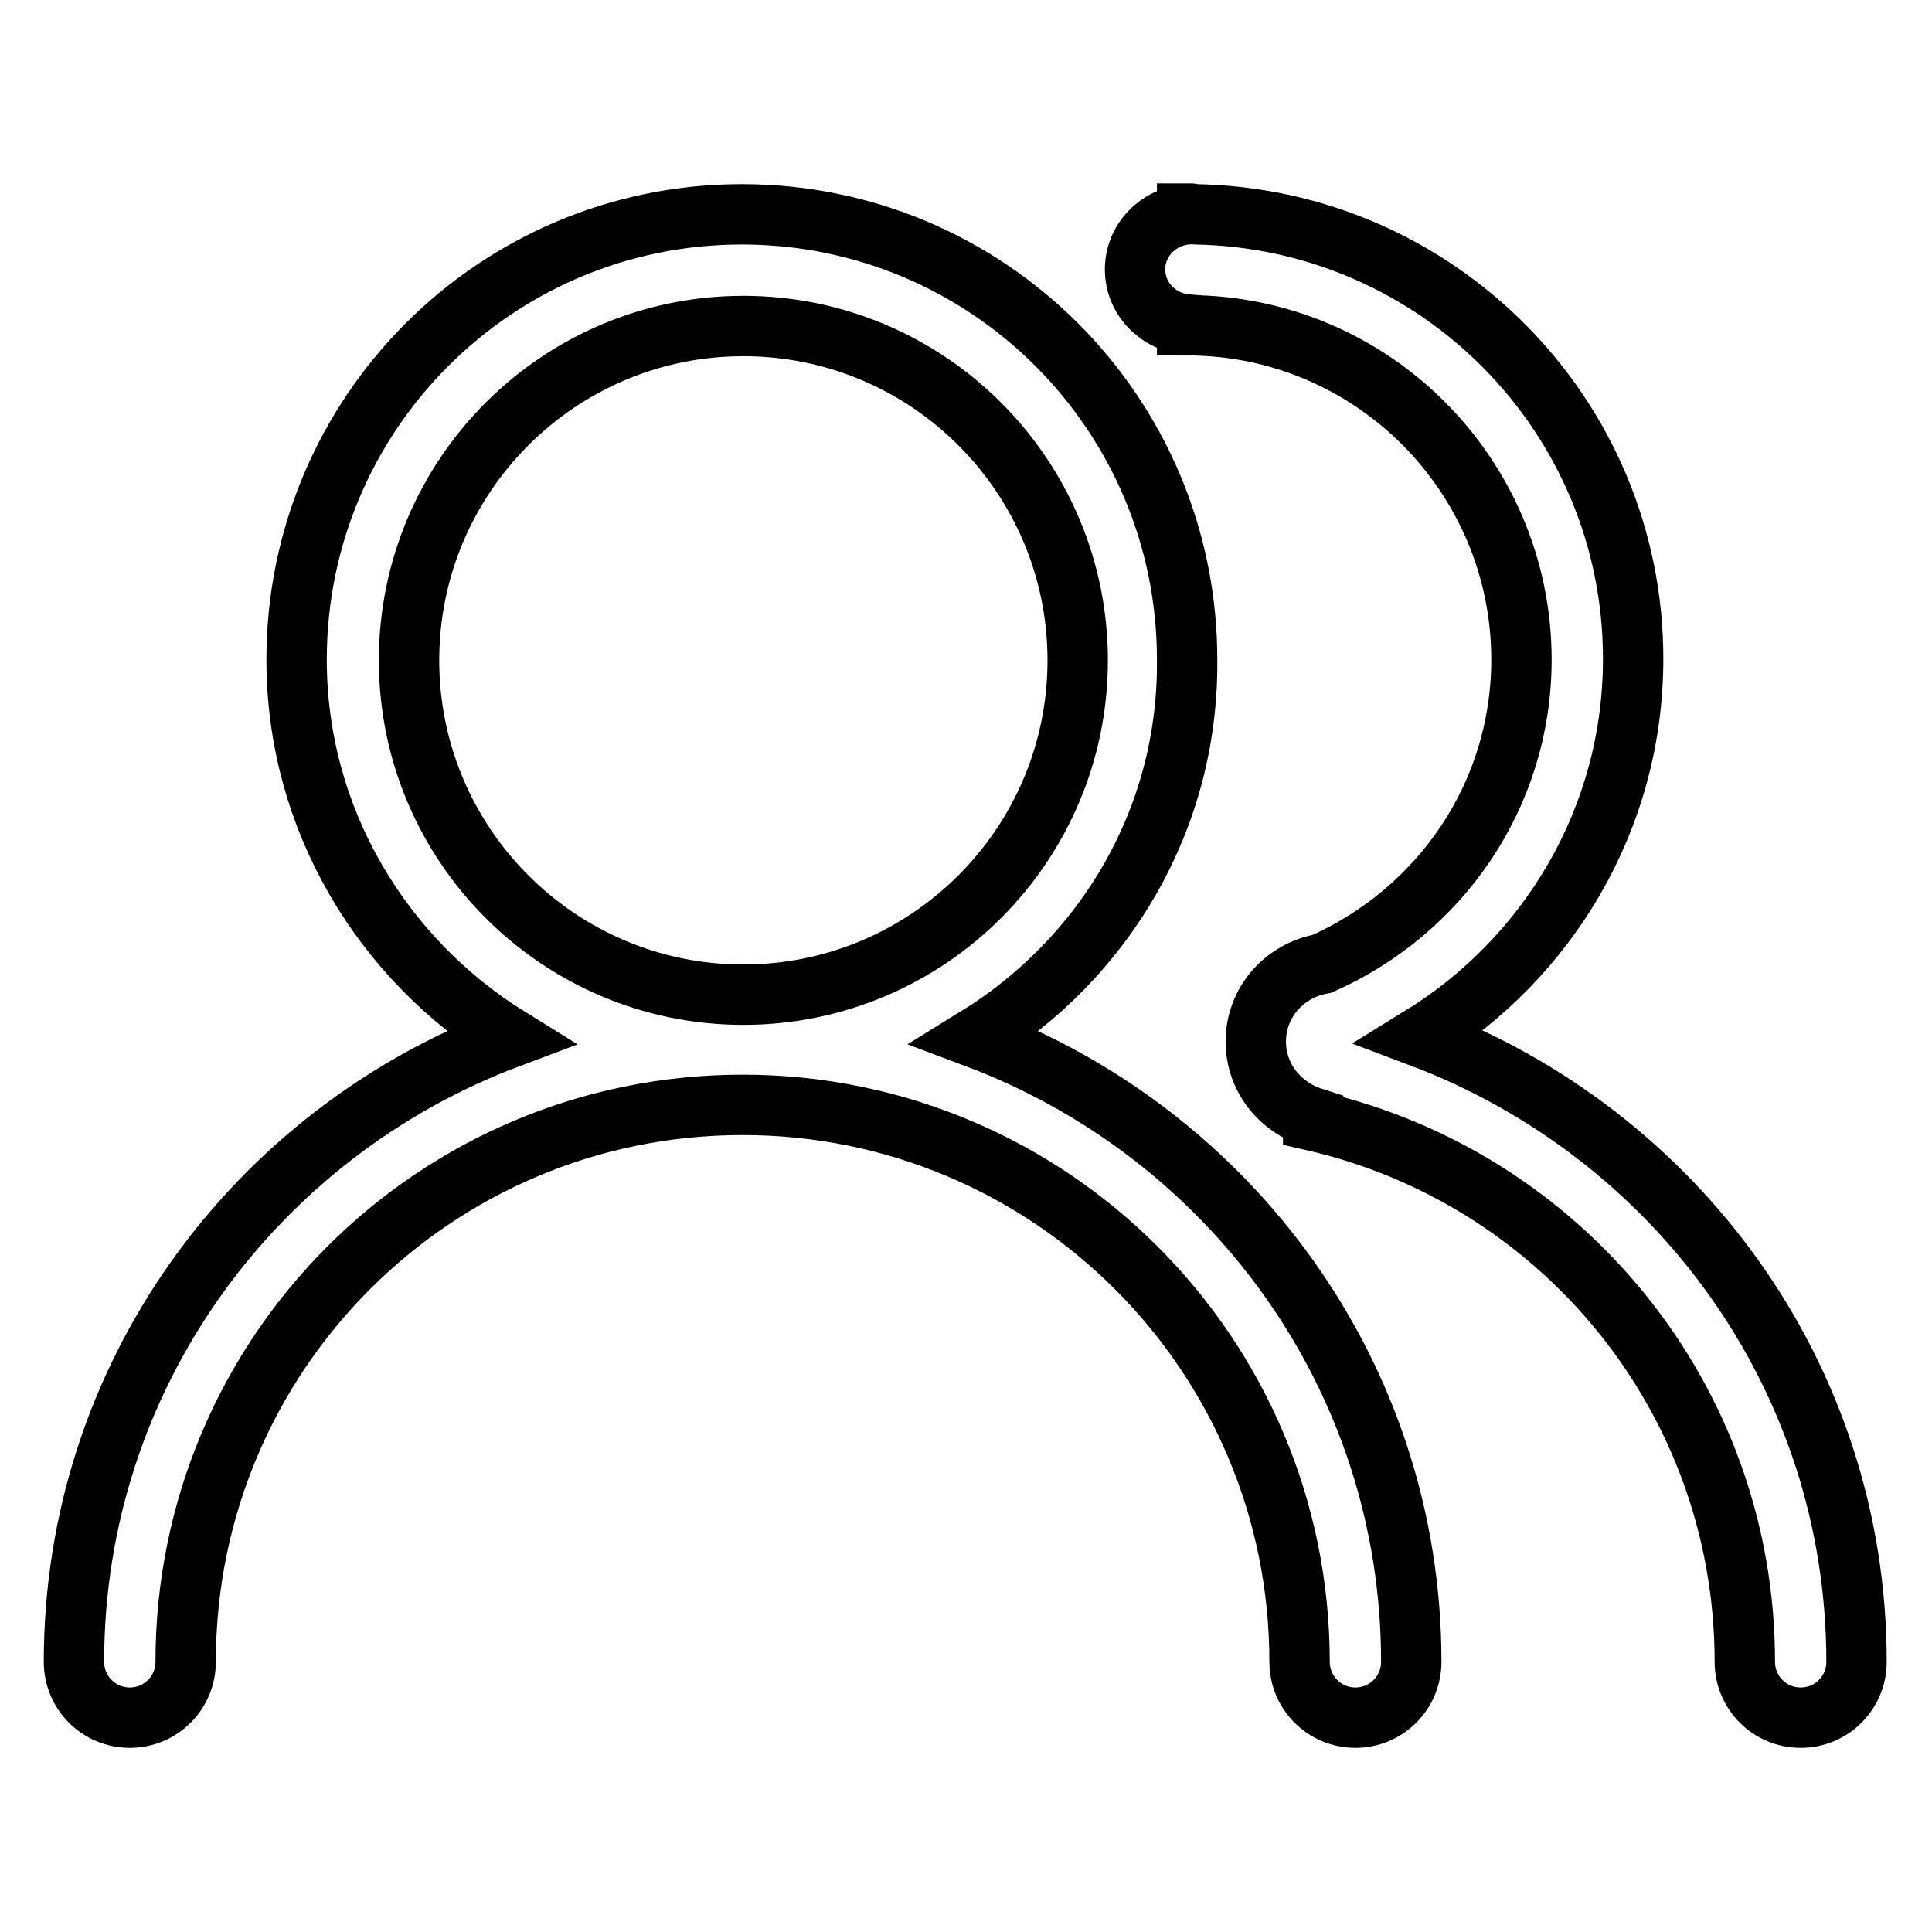 <?xml version="1.0" encoding="utf-8"?>
<!-- Svg Vector Icons : http://www.onlinewebfonts.com/icon -->
<!DOCTYPE svg PUBLIC "-//W3C//DTD SVG 1.1//EN" "http://www.w3.org/Graphics/SVG/1.1/DTD/svg11.dtd">
<svg version="1.1" xmlns="http://www.w3.org/2000/svg" xmlns:xlink="http://www.w3.org/1999/xlink" x="0px" y="0px" viewBox="0 0 256 256" enable-background="new 0 0 256 256" xml:space="preserve">
<g> <path stroke-width="8" fill-opacity="0" stroke="#000000"  d="M246,220.2c0,4.1-3.3,7.4-7.4,7.4s-7.4-3.3-7.4-7.4c0-35-24.4-64.2-57.2-71.7v-0.4 c-4.4-1.4-7.6-5.3-7.6-10.1c0-5.2,3.8-9.4,8.8-10.3c15.5-6.9,26.4-22.2,26.4-40.3c0-24.4-19.8-44.3-44.3-44.3v-0.1 c-3.8-0.3-6.9-3.4-6.9-7.3s3.1-7,6.9-7.3v-0.1c0.1,0,0.2,0,0.3,0c0.1,0,0.1,0,0.2,0c0.2,0,0.3,0.1,0.5,0.1 c32.1,0.5,58.1,26.6,58.1,58.9c0,21.2-11.3,39.7-28.2,50.1C221.9,150.1,246,182.2,246,220.2L246,220.2L246,220.2z M129.3,137.5 c33.6,12.6,57.7,44.7,57.7,82.7c0,4.1-3.3,7.4-7.4,7.4c-4.1,0-7.4-3.3-7.4-7.4c0-40.7-33-73.8-73.8-73.8s-73.8,33-73.8,73.8 c0,4.1-3.3,7.4-7.4,7.4c-4.1,0-7.4-3.3-7.4-7.4c0-38,24.1-70.1,57.7-82.7c-16.8-10.4-28.2-28.9-28.2-50.1c0-32.6,26.4-59,59-59 c32.6,0,59,26.4,59,59C157.5,108.7,146.2,127.1,129.3,137.5L129.3,137.5L129.3,137.5z M98.5,43.2c-24.4,0-44.3,19.8-44.3,44.3 c0,24.4,19.8,44.3,44.3,44.3c24.4,0,44.3-19.8,44.3-44.3C142.8,63,122.9,43.2,98.5,43.2L98.5,43.2z"/></g>
</svg>